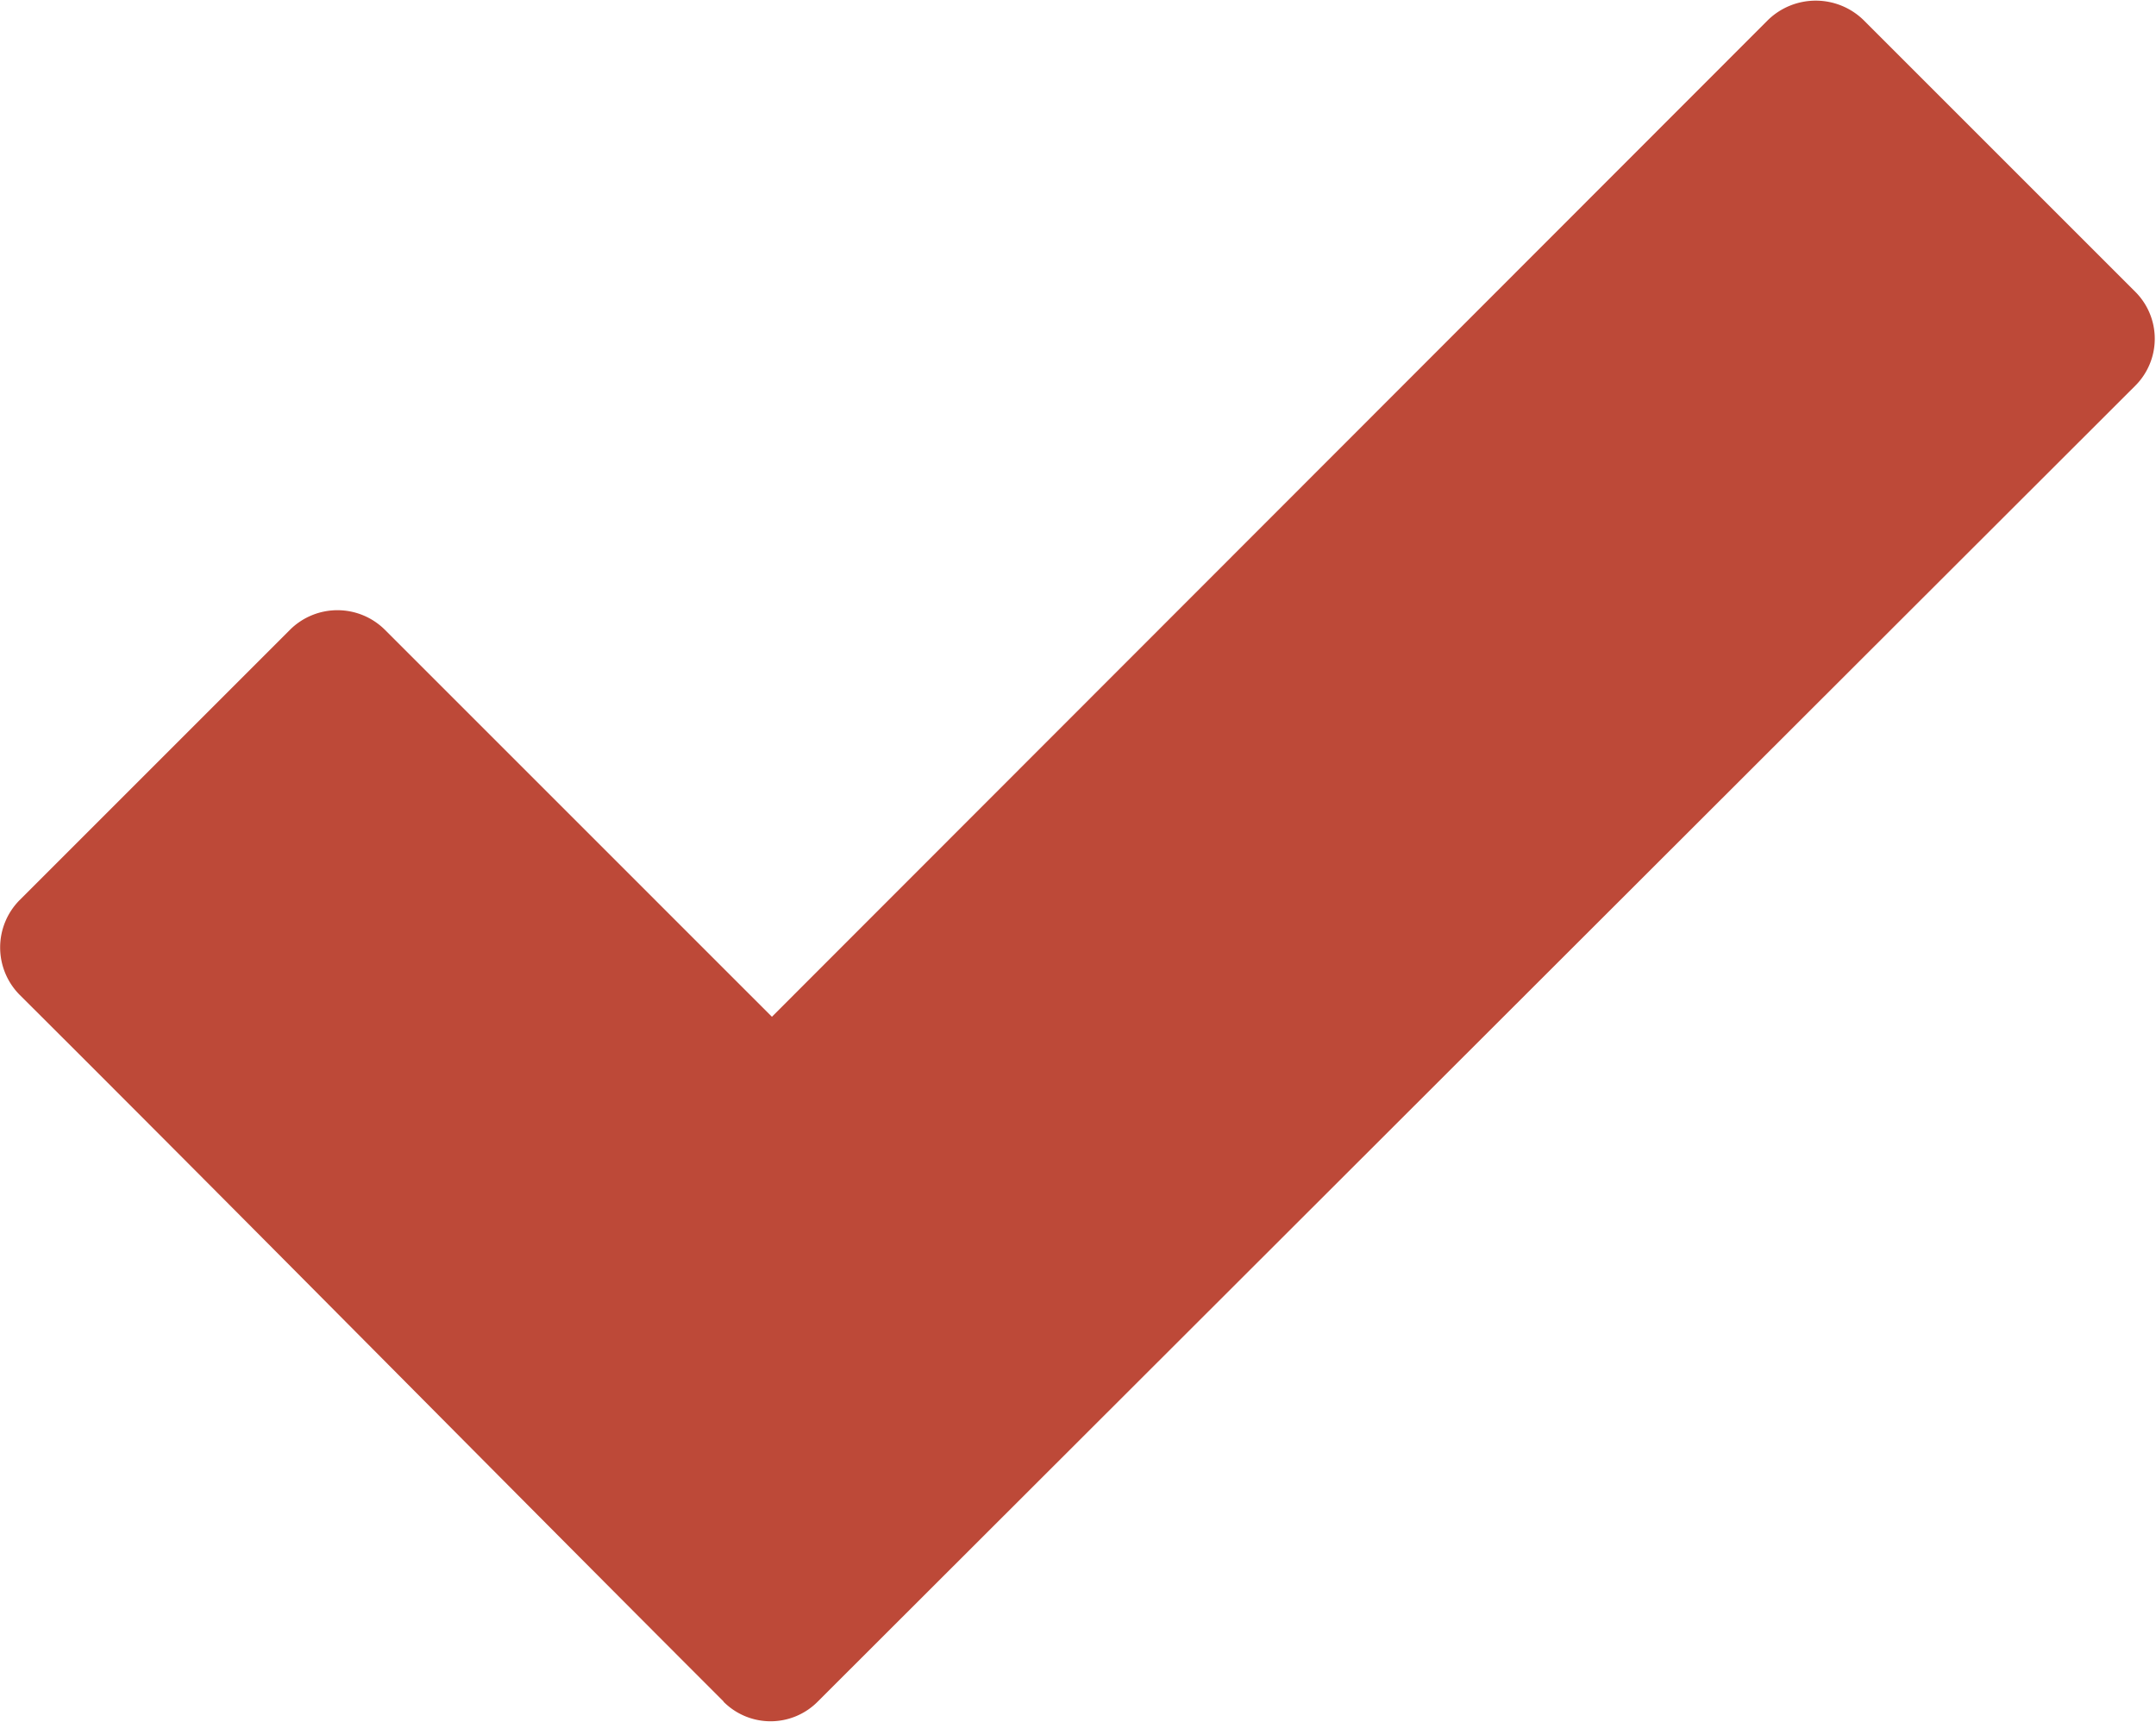 <svg xmlns="http://www.w3.org/2000/svg" width="16.018" height="12.792" viewBox="0 0 16.018 12.792">
  <path id="checked" d="M111.377,148.944c-1.746-1.746-3.481-3.508-5.233-5.254a.5.5,0,0,1,0-.7l2.013-2.013a.5.5,0,0,1,.7,0l2.878,2.878,7.4-7.406a.509.509,0,0,1,.71,0l2.018,2.018a.493.493,0,0,1,0,.7l-9.788,9.777a.493.493,0,0,1-.7,0Z" transform="translate(-106 -136.3)" fill="#bd4938"/>
</svg>
